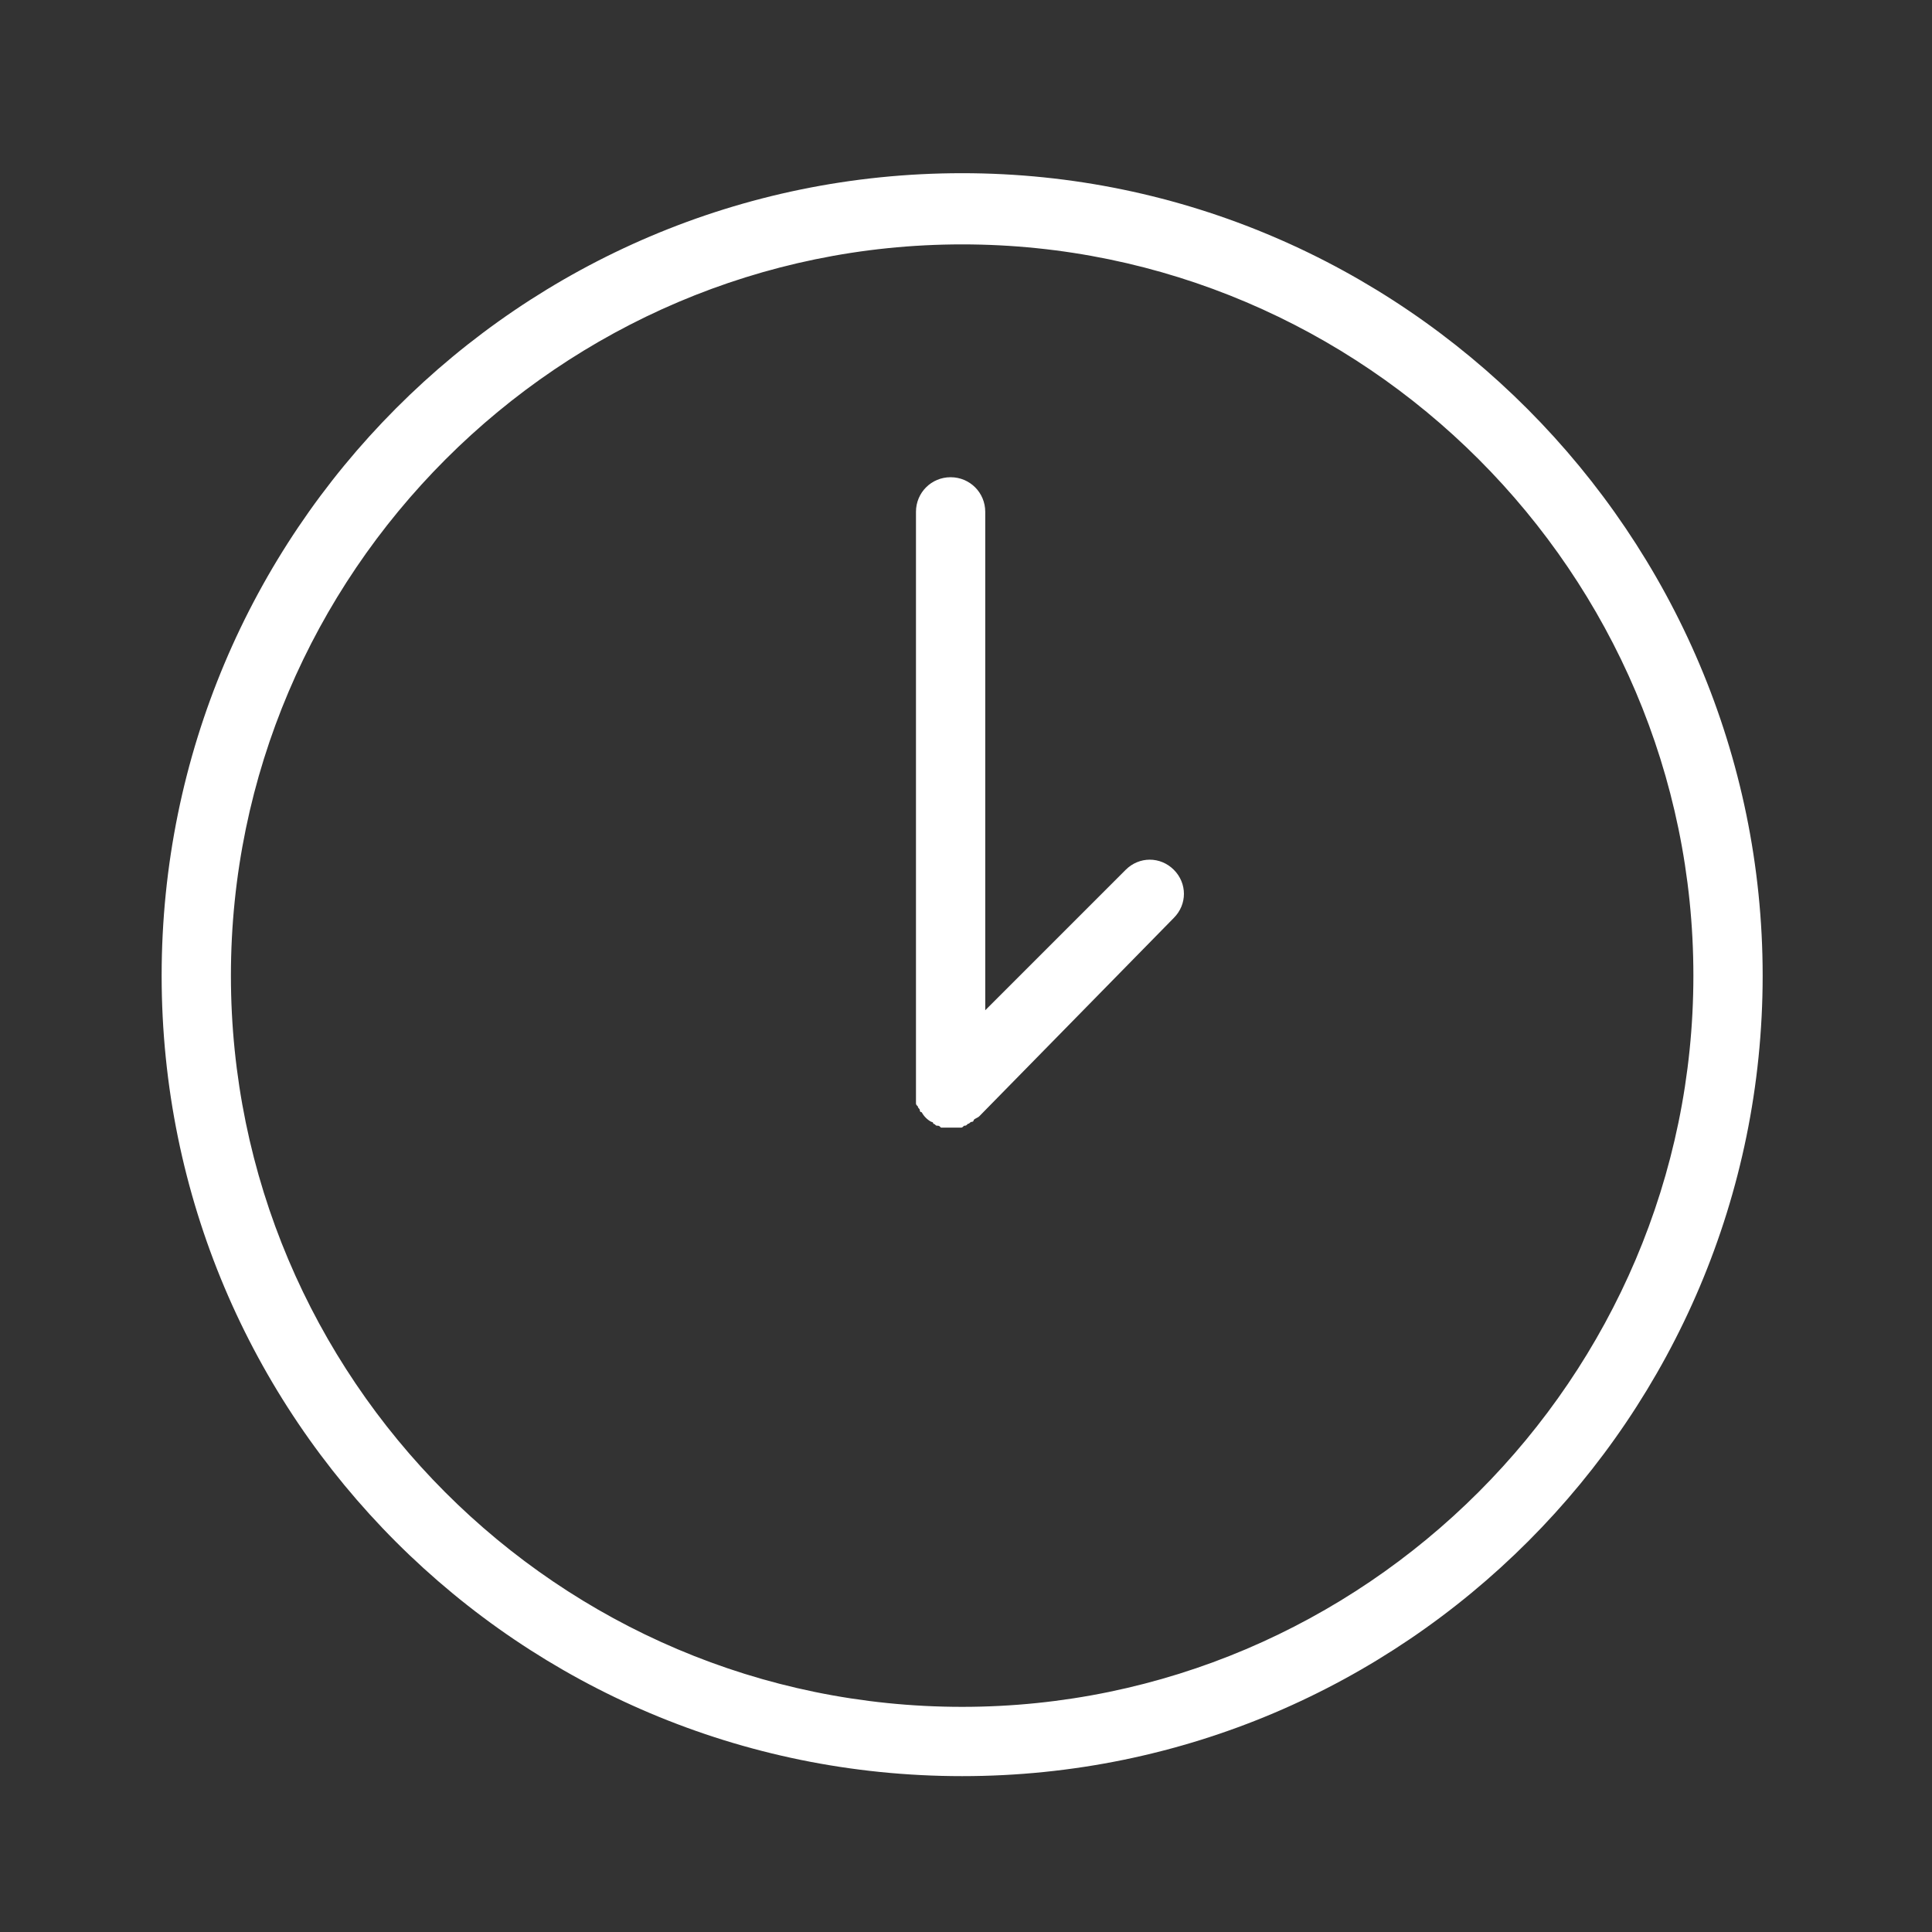 <?xml version="1.0" encoding="UTF-8"?> <!-- Generator: Adobe Illustrator 22.0.1, SVG Export Plug-In . SVG Version: 6.00 Build 0) --> <svg xmlns="http://www.w3.org/2000/svg" xmlns:xlink="http://www.w3.org/1999/xlink" id="Layer_1" x="0px" y="0px" viewBox="0 0 100.4 100.4" style="enable-background:new 0 0 100.4 100.4;" xml:space="preserve"><rect x="0" y="0" width="100.4" height="100.4" fill="#333333" stroke="none"/> <style type="text/css"> .st0{fill:#FFFFFF;} </style> <g> <path class="st0" d="M58.5,45.2l-7.3,7.3V26.6c0-1-0.8-1.8-1.8-1.8s-1.8,0.8-1.8,1.8v30.2c0,0.1,0,0.2,0,0.4c0,0.1,0,0.1,0,0.1 c0,0.1,0,0.1,0.1,0.2c0,0.1,0.1,0.1,0.1,0.2c0,0,0,0.1,0.1,0.1c0.1,0.2,0.3,0.4,0.5,0.5c0,0,0.1,0,0.1,0.1c0.1,0,0.1,0.1,0.2,0.1 c0.1,0,0.1,0,0.2,0.1c0.1,0,0.1,0,0.2,0c0.1,0,0.2,0,0.4,0s0.2,0,0.4,0c0.1,0,0.1,0,0.2-0.1c0.1,0,0.1,0,0.2-0.1 c0.1,0,0.1-0.1,0.2-0.1c0,0,0.1,0,0.1-0.1c0.1-0.1,0.2-0.1,0.3-0.2L61,47.7c0.7-0.7,0.7-1.8,0-2.5S59.2,44.5,58.5,45.2z"></path> <path class="st0" d="M50,9C27,9,8.4,27.7,8.4,50.7S27,92.3,50,92.3s41.6-18.7,41.6-41.6S72.9,9,50,9z M50,88.7c-21,0-38-17.1-38-38 s17.1-38,38-38s38,17.1,38,38S70.9,88.7,50,88.7z"></path> </g> </svg> 